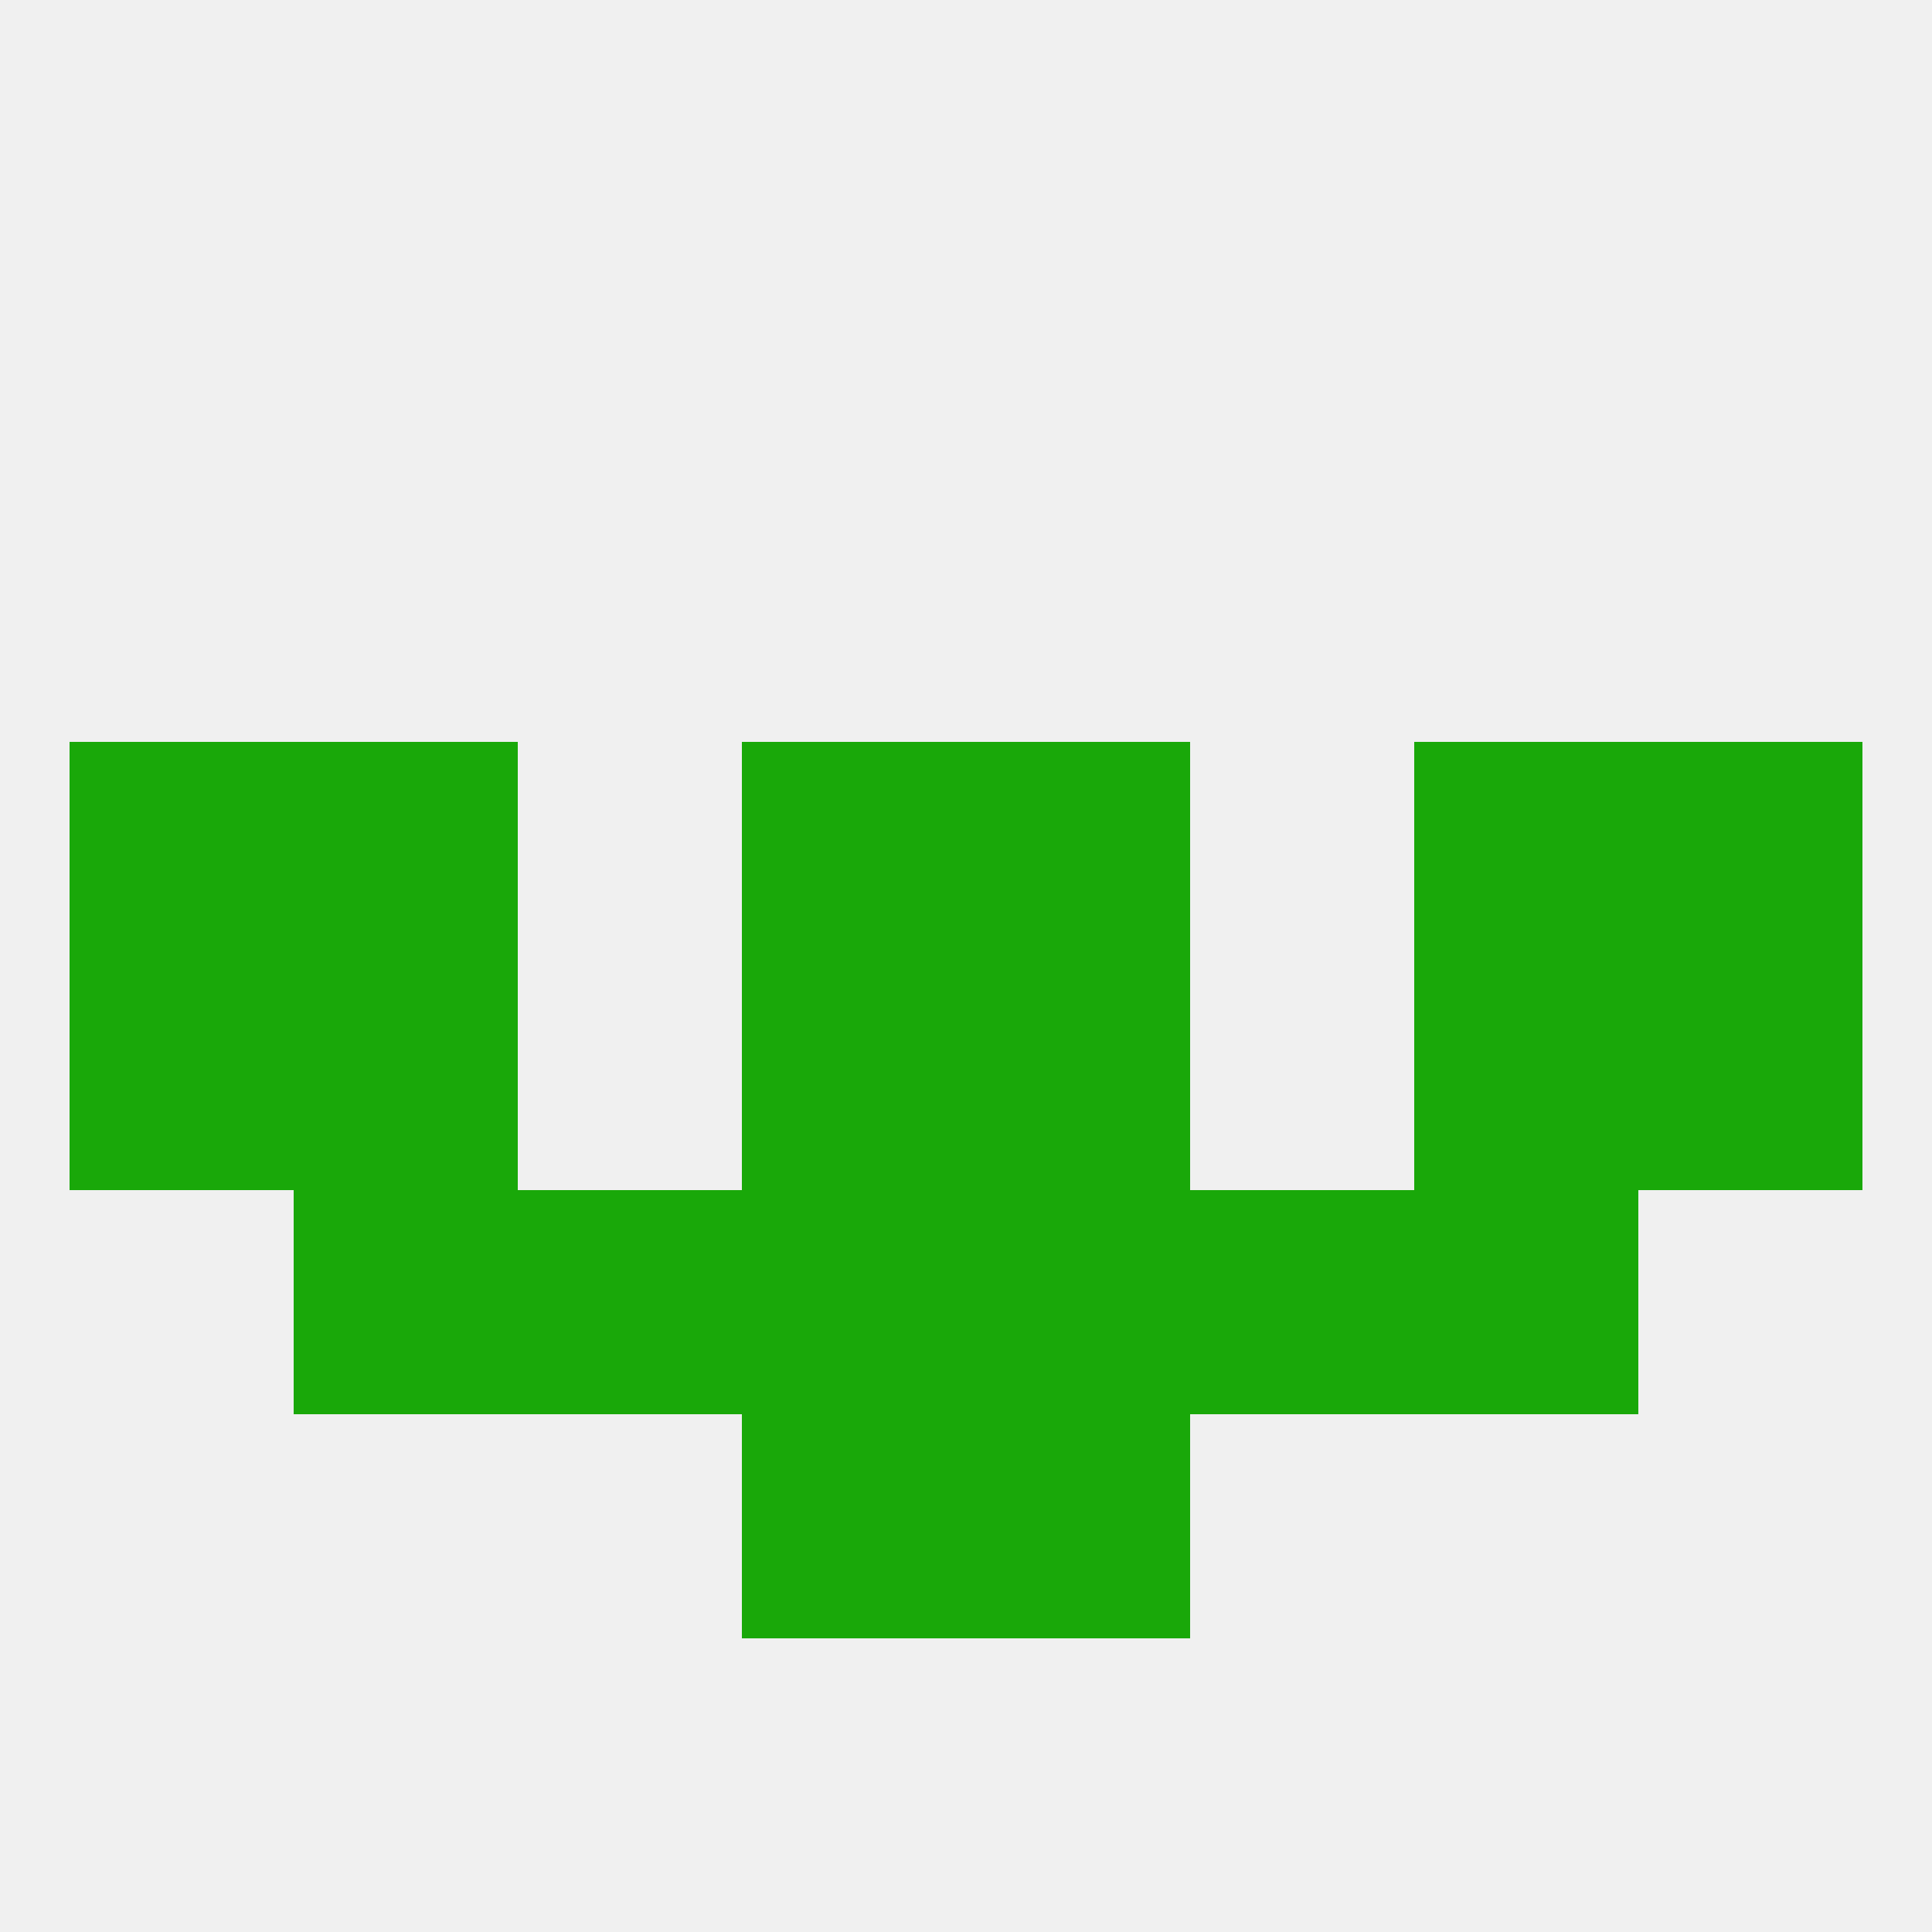 
<!--   <?xml version="1.0"?> -->
<svg version="1.1" baseprofile="full" xmlns="http://www.w3.org/2000/svg" xmlns:xlink="http://www.w3.org/1999/xlink" xmlns:ev="http://www.w3.org/2001/xml-events" width="250" height="250" viewBox="0 0 250 250" >
	<rect width="100%" height="100%" fill="rgba(240,240,240,255)"/>

	<rect x="9" y="125" width="29" height="29" fill="rgba(25,168,9,255)"/>
	<rect x="212" y="125" width="29" height="29" fill="rgba(25,168,9,255)"/>
	<rect x="96" y="125" width="29" height="29" fill="rgba(25,168,9,255)"/>
	<rect x="125" y="125" width="29" height="29" fill="rgba(25,168,9,255)"/>
	<rect x="38" y="125" width="29" height="29" fill="rgba(25,168,9,255)"/>
	<rect x="183" y="125" width="29" height="29" fill="rgba(25,168,9,255)"/>
	<rect x="183" y="154" width="29" height="29" fill="rgba(25,168,9,255)"/>
	<rect x="67" y="154" width="29" height="29" fill="rgba(25,168,9,255)"/>
	<rect x="154" y="154" width="29" height="29" fill="rgba(25,168,9,255)"/>
	<rect x="96" y="154" width="29" height="29" fill="rgba(25,168,9,255)"/>
	<rect x="125" y="154" width="29" height="29" fill="rgba(25,168,9,255)"/>
	<rect x="38" y="154" width="29" height="29" fill="rgba(25,168,9,255)"/>
	<rect x="96" y="183" width="29" height="29" fill="rgba(25,168,9,255)"/>
	<rect x="125" y="183" width="29" height="29" fill="rgba(25,168,9,255)"/>
	<rect x="38" y="96" width="29" height="29" fill="rgba(25,168,9,255)"/>
	<rect x="183" y="96" width="29" height="29" fill="rgba(25,168,9,255)"/>
	<rect x="9" y="96" width="29" height="29" fill="rgba(25,168,9,255)"/>
	<rect x="212" y="96" width="29" height="29" fill="rgba(25,168,9,255)"/>
	<rect x="96" y="96" width="29" height="29" fill="rgba(25,168,9,255)"/>
	<rect x="125" y="96" width="29" height="29" fill="rgba(25,168,9,255)"/>
</svg>